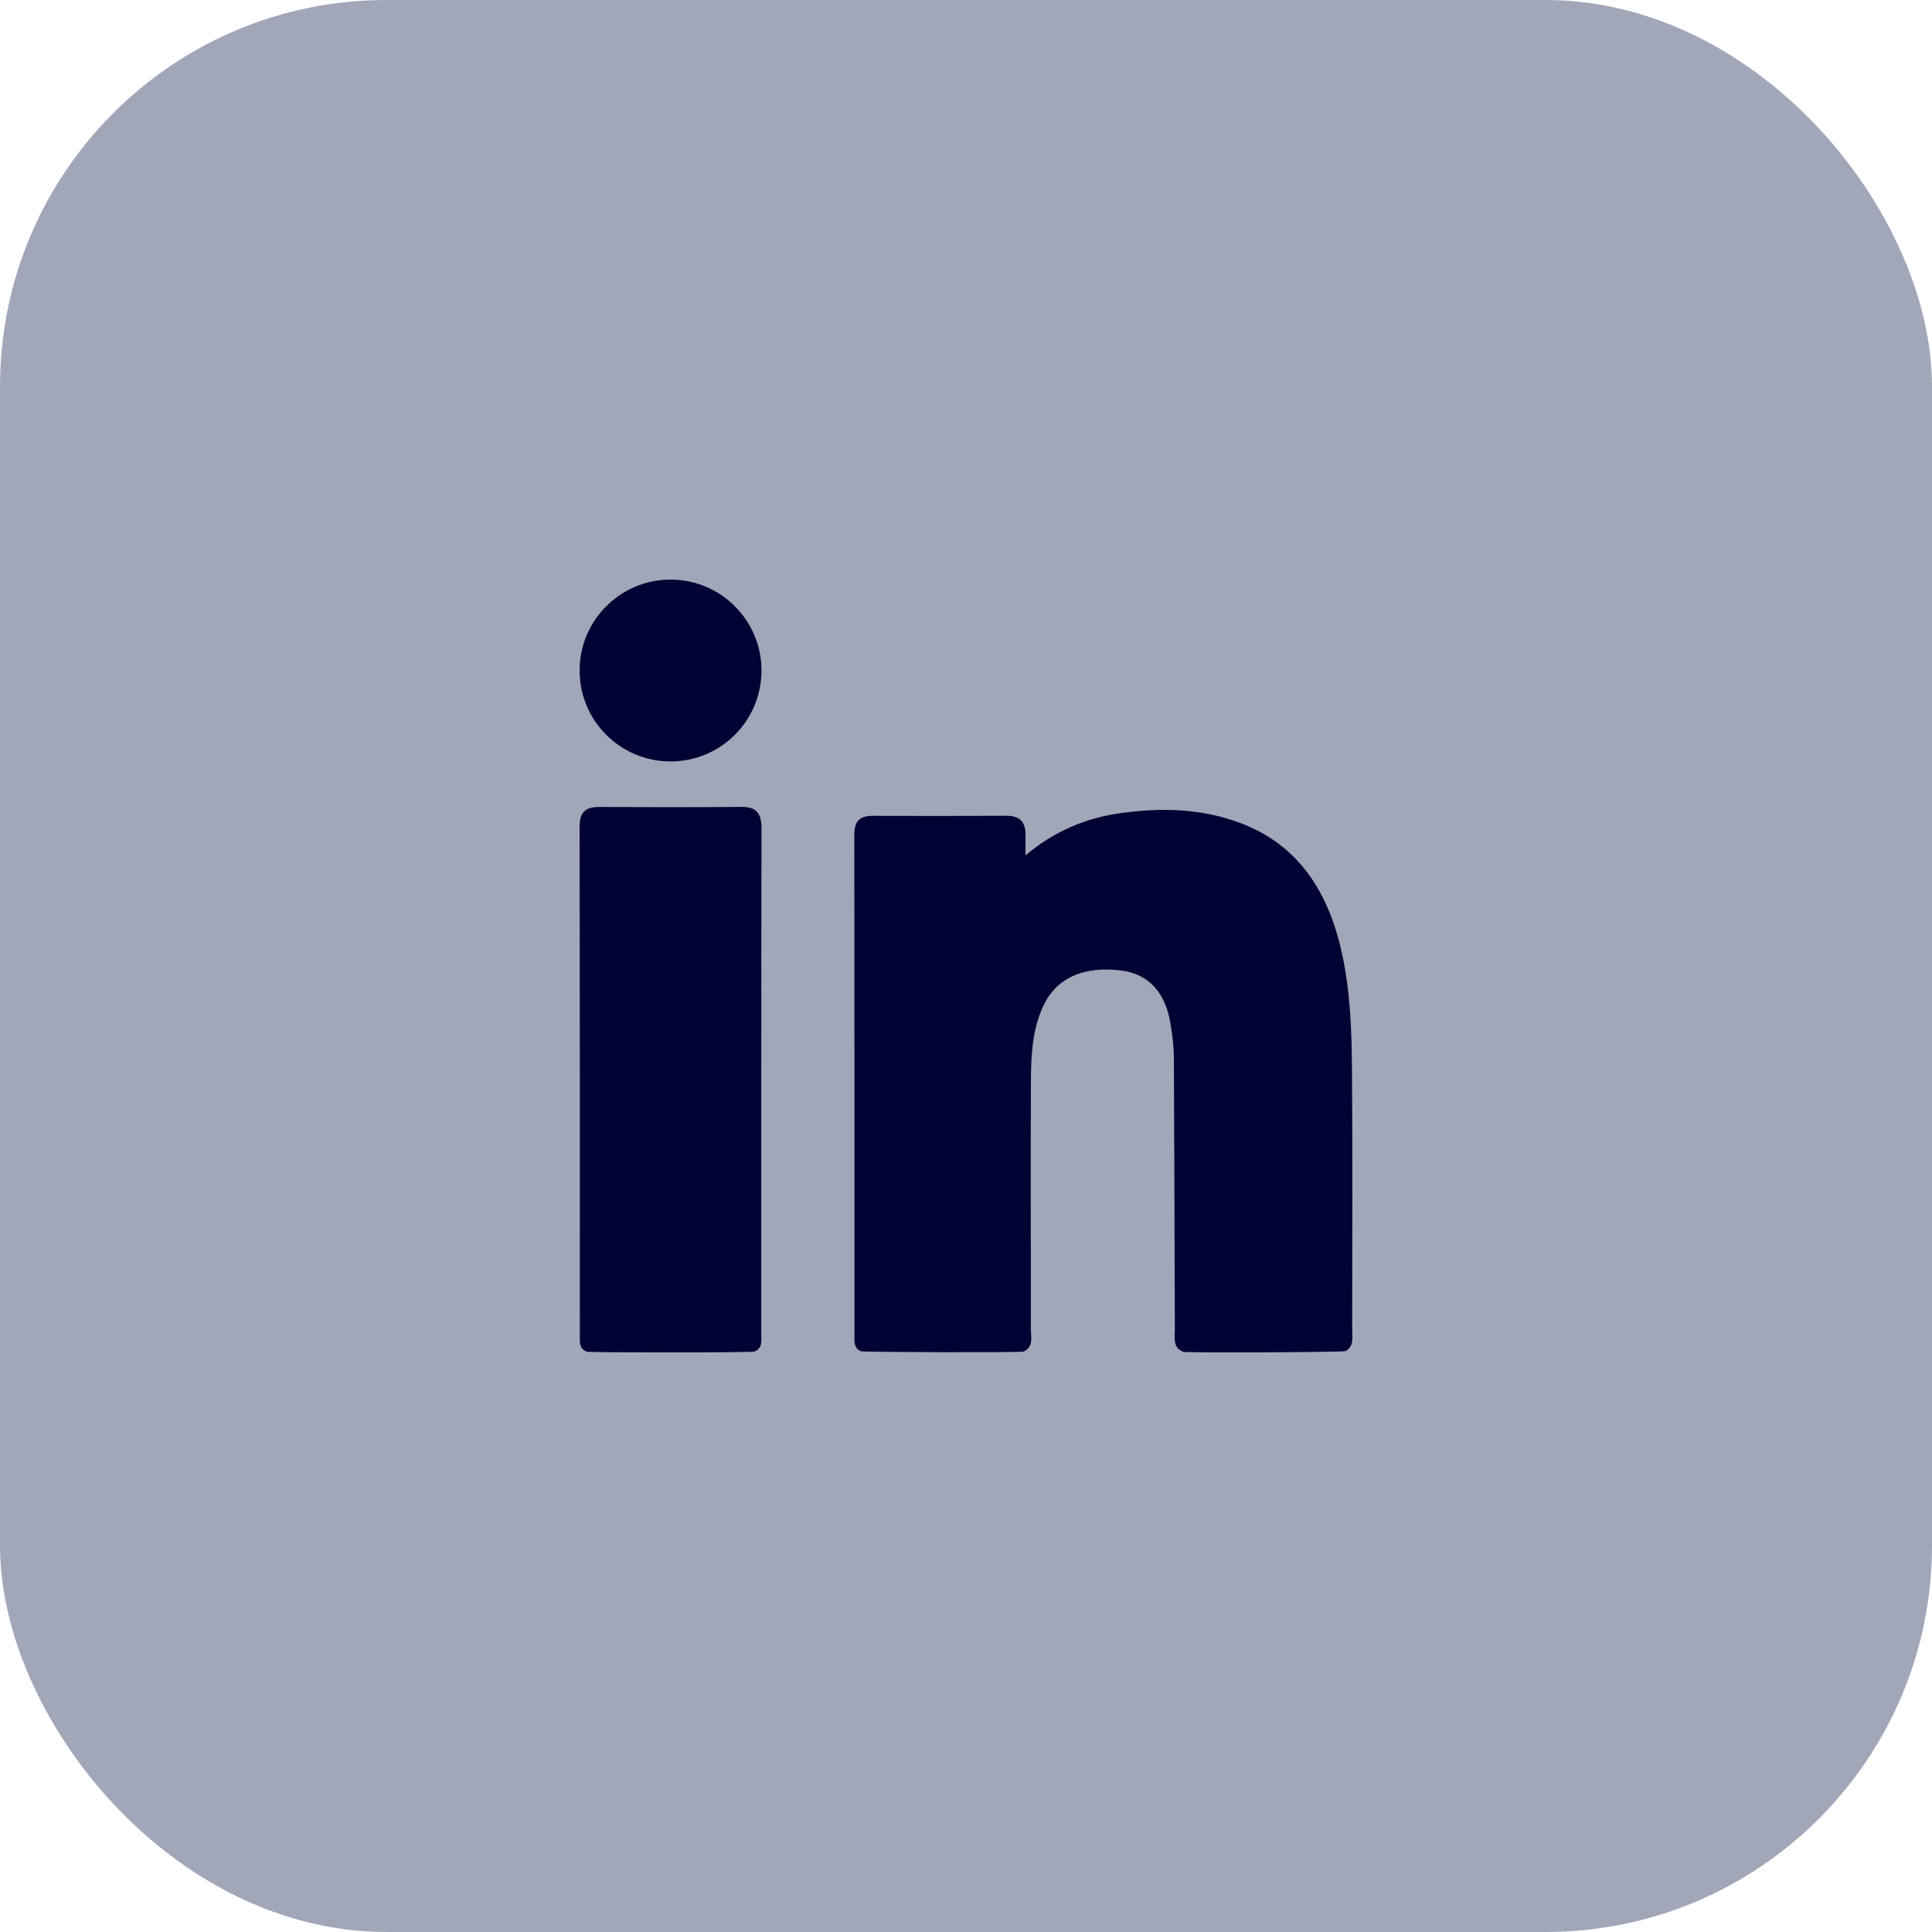 <svg width="40" height="40" viewBox="0 0 40 40" fill="none" xmlns="http://www.w3.org/2000/svg">
<rect width="40" height="40" rx="8" fill="#A1A7B9"/>
<path fill-rule="evenodd" clip-rule="evenodd" d="M27.995 27.521C27.997 25.722 28.006 23.923 27.991 22.125C27.985 21.337 27.957 20.547 27.791 19.771C27.52 18.5 26.909 17.508 25.695 17.045C24.885 16.736 24.038 16.716 23.193 16.836C22.482 16.936 21.828 17.207 21.232 17.709C21.232 17.527 21.231 17.405 21.232 17.284C21.234 17.012 21.107 16.889 20.846 16.89C19.919 16.895 18.991 16.893 18.064 16.891C17.809 16.89 17.686 16.996 17.687 17.282C17.692 20.734 17.69 24.186 17.69 27.637C17.69 27.77 17.672 27.911 17.826 27.976C17.842 27.997 21.19 28.005 21.19 27.983C21.409 27.885 21.342 27.677 21.342 27.507C21.345 25.805 21.335 24.102 21.344 22.4C21.347 21.868 21.367 21.33 21.597 20.834C21.869 20.247 22.433 19.992 23.228 20.096C23.775 20.168 24.123 20.538 24.232 21.183C24.272 21.421 24.302 21.664 24.304 21.905C24.314 23.778 24.316 25.651 24.324 27.523C24.325 27.696 24.273 27.9 24.495 27.987C24.488 28.012 27.859 27.997 27.86 27.973C28.041 27.867 27.994 27.683 27.995 27.521Z" fill="#020334"/>
<path fill-rule="evenodd" clip-rule="evenodd" d="M15.35 16.706C14.371 16.714 13.392 16.712 12.413 16.707C12.136 16.705 11.999 16.801 12 17.115C12.006 20.625 12.004 24.134 12.005 27.643C12.005 27.777 11.984 27.924 12.149 27.985C12.155 28.006 15.606 28.005 15.616 27.983C15.797 27.913 15.761 27.748 15.761 27.606C15.762 24.121 15.759 20.637 15.766 17.152C15.767 16.836 15.658 16.703 15.35 16.706Z" fill="#020334"/>
<path fill-rule="evenodd" clip-rule="evenodd" d="M13.883 12C12.843 12 12 12.843 12 13.882C12 14.922 12.843 15.765 13.883 15.765C14.923 15.765 15.766 14.922 15.766 13.882C15.766 12.843 14.923 12 13.883 12Z" fill="#020334"/>
</svg>
